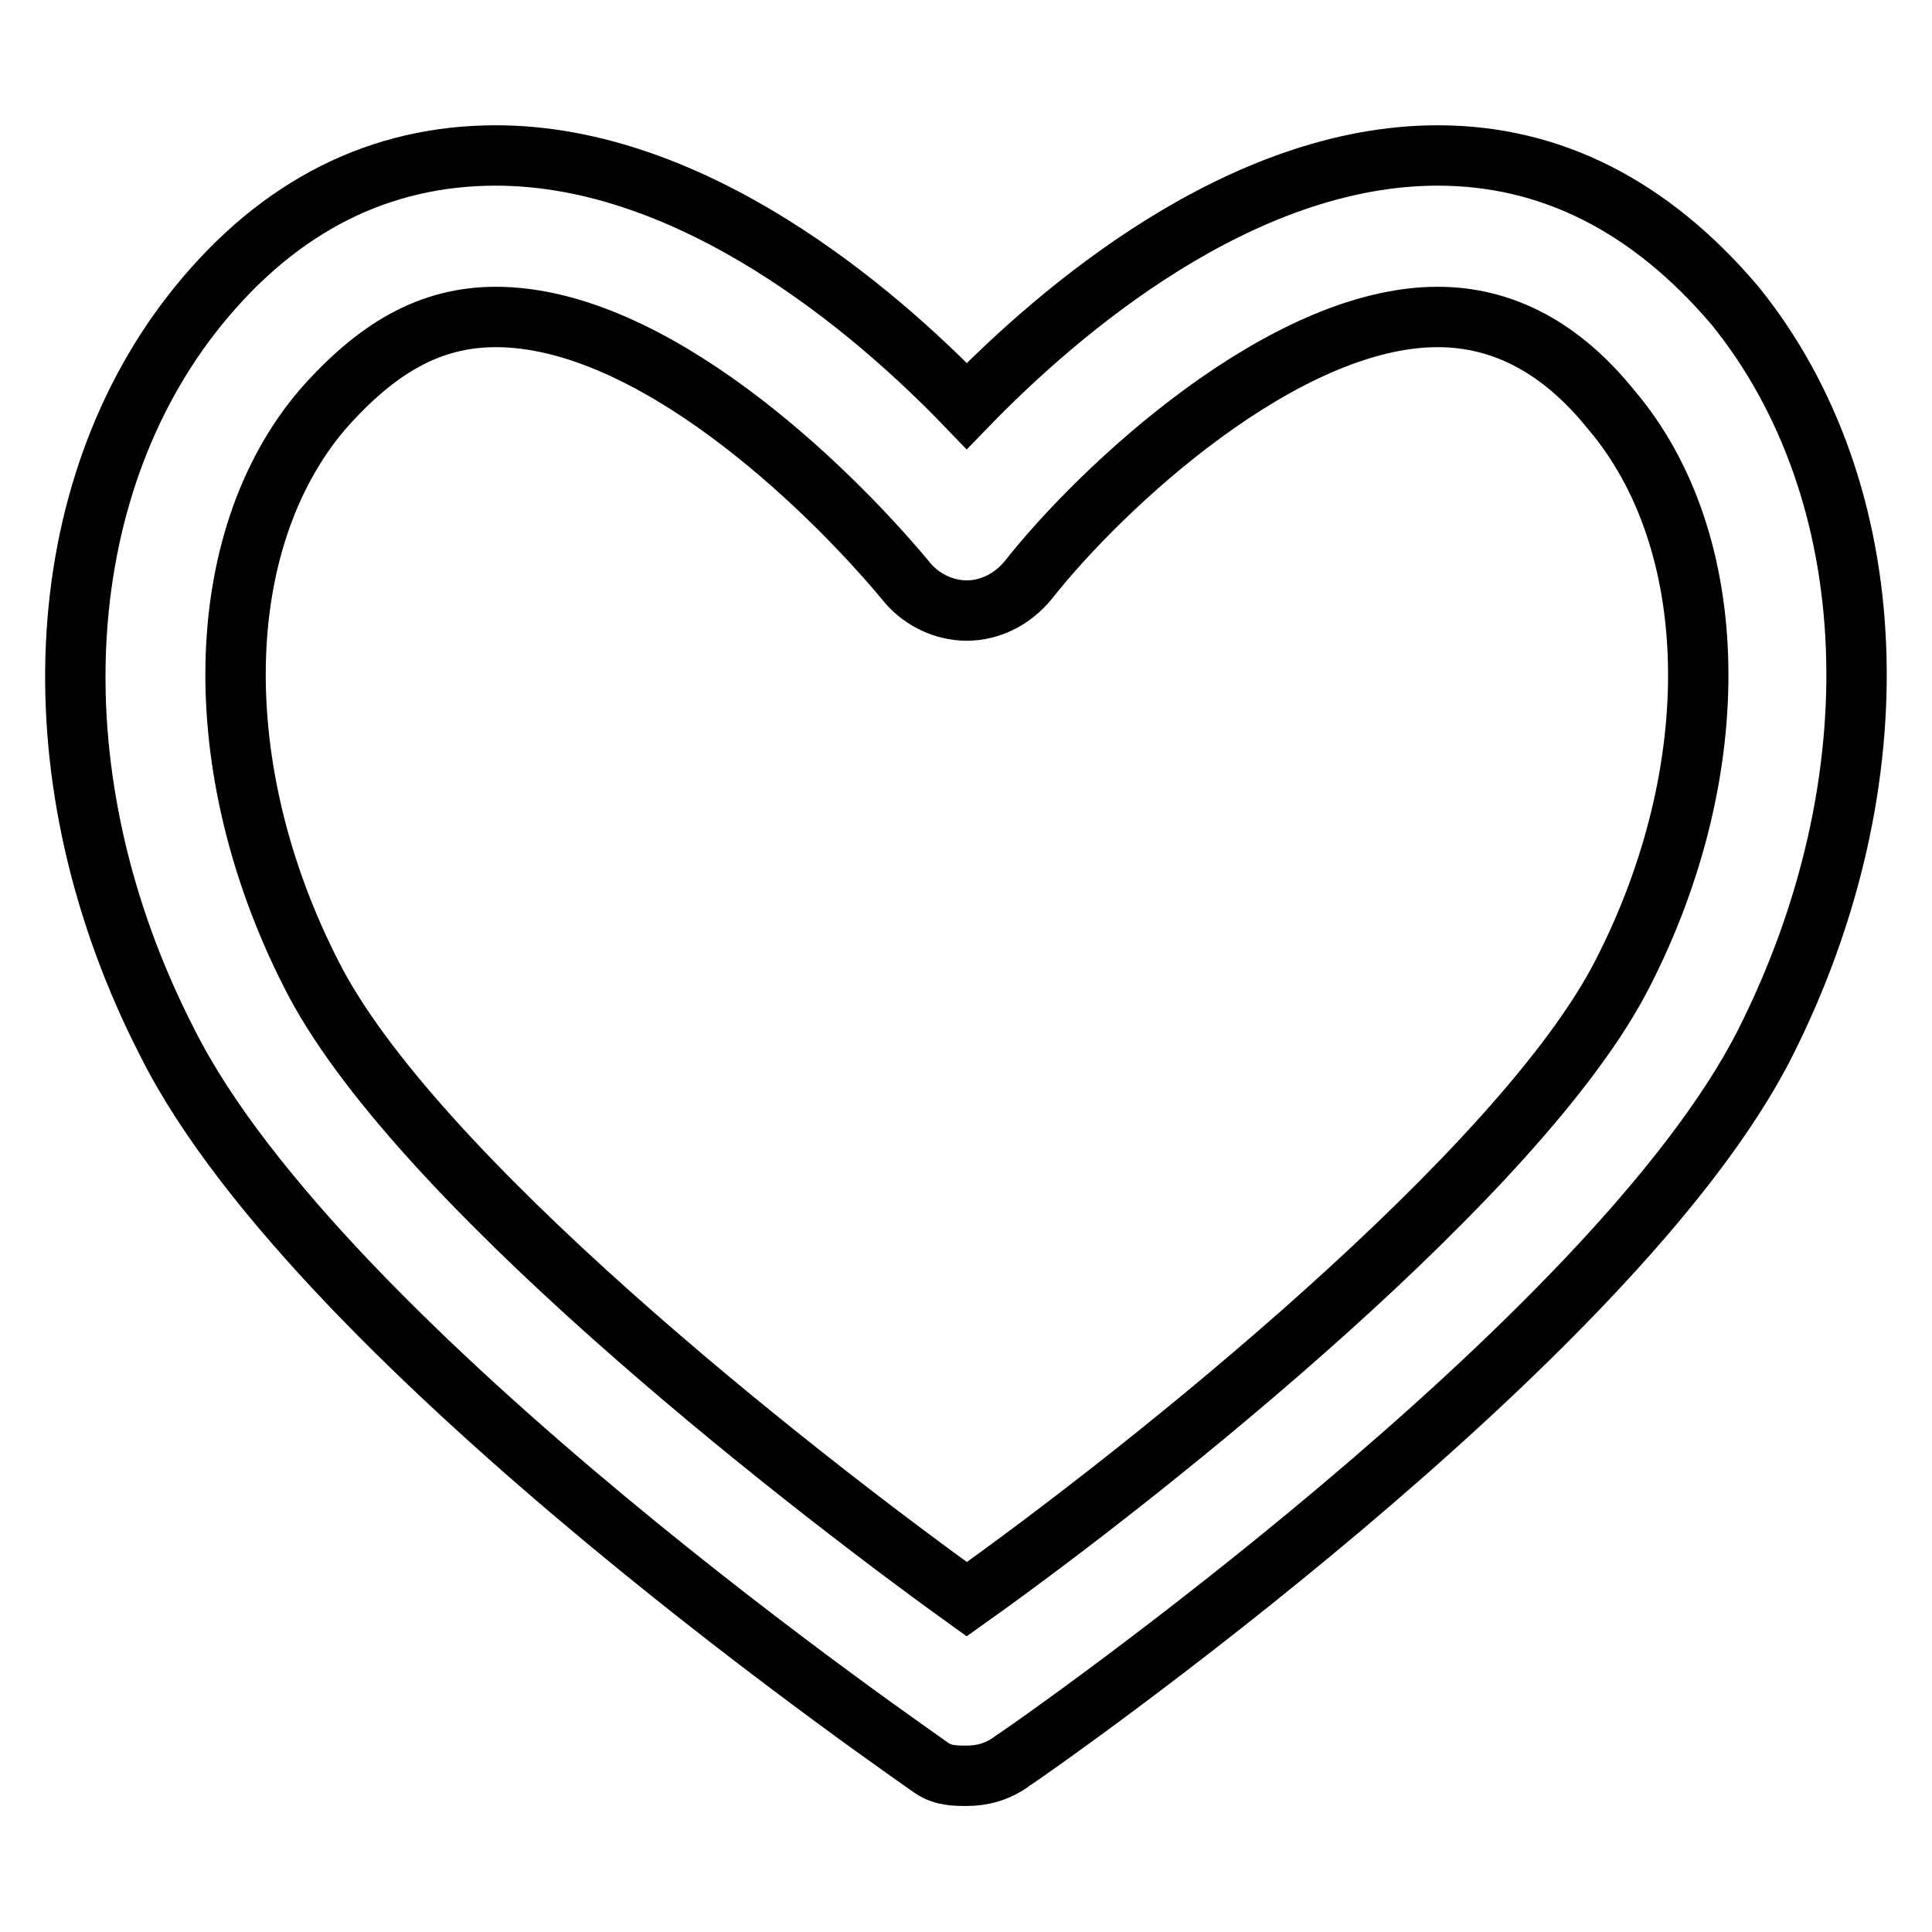 <?xml version="1.0" encoding="utf-8"?>
<!-- Svg Vector Icons : http://www.onlinewebfonts.com/icon -->
<!DOCTYPE svg PUBLIC "-//W3C//DTD SVG 1.1//EN" "http://www.w3.org/Graphics/SVG/1.1/DTD/svg11.dtd">
<svg version="1.1" xmlns="http://www.w3.org/2000/svg" xmlns:xlink="http://www.w3.org/1999/xlink" x="0px" y="0px" viewBox="0 0 256 256" enable-background="new 0 0 256 256" xml:space="preserve">
<g> <path stroke-width="8" fill-opacity="0" stroke="#000000"  d="M229.9,40.5c-11.3-13.3-24.5-19.9-39.4-19.9c-26.1,0-50.1,20.5-62.4,33.2c-12.3-12.8-36.3-33.2-62.4-33.2 c-15.3,0-28.6,6.6-39.4,19.9c-19.9,24.5-22,62.9-4.1,97.7c20.5,40.9,100.7,95.6,101.3,96.1c1.5,1,3.1,1,4.6,1c2,0,4.1-0.5,6.1-2 c3.1-2,79.8-55.7,99.7-95.1C251.4,103.5,249.8,65.1,229.9,40.5z M215,129c-13.3,26.1-62.4,65.5-86.9,82.9 C104.6,195,54.5,155.6,41.2,129c-13.8-27.1-13.3-57.3,1.5-74.7c7.2-8.2,14.3-12.3,23-12.3c20.5,0,43.5,22,54.2,34.8 c2,2.6,5.1,4.1,8.2,4.1l0,0c3.1,0,6.1-1.5,8.2-4.1c9.7-12.3,33.8-34.8,54.2-34.8c8.7,0,16.4,4.1,23,12.3 C228.3,71.7,228.9,101.9,215,129z"/></g>
</svg>